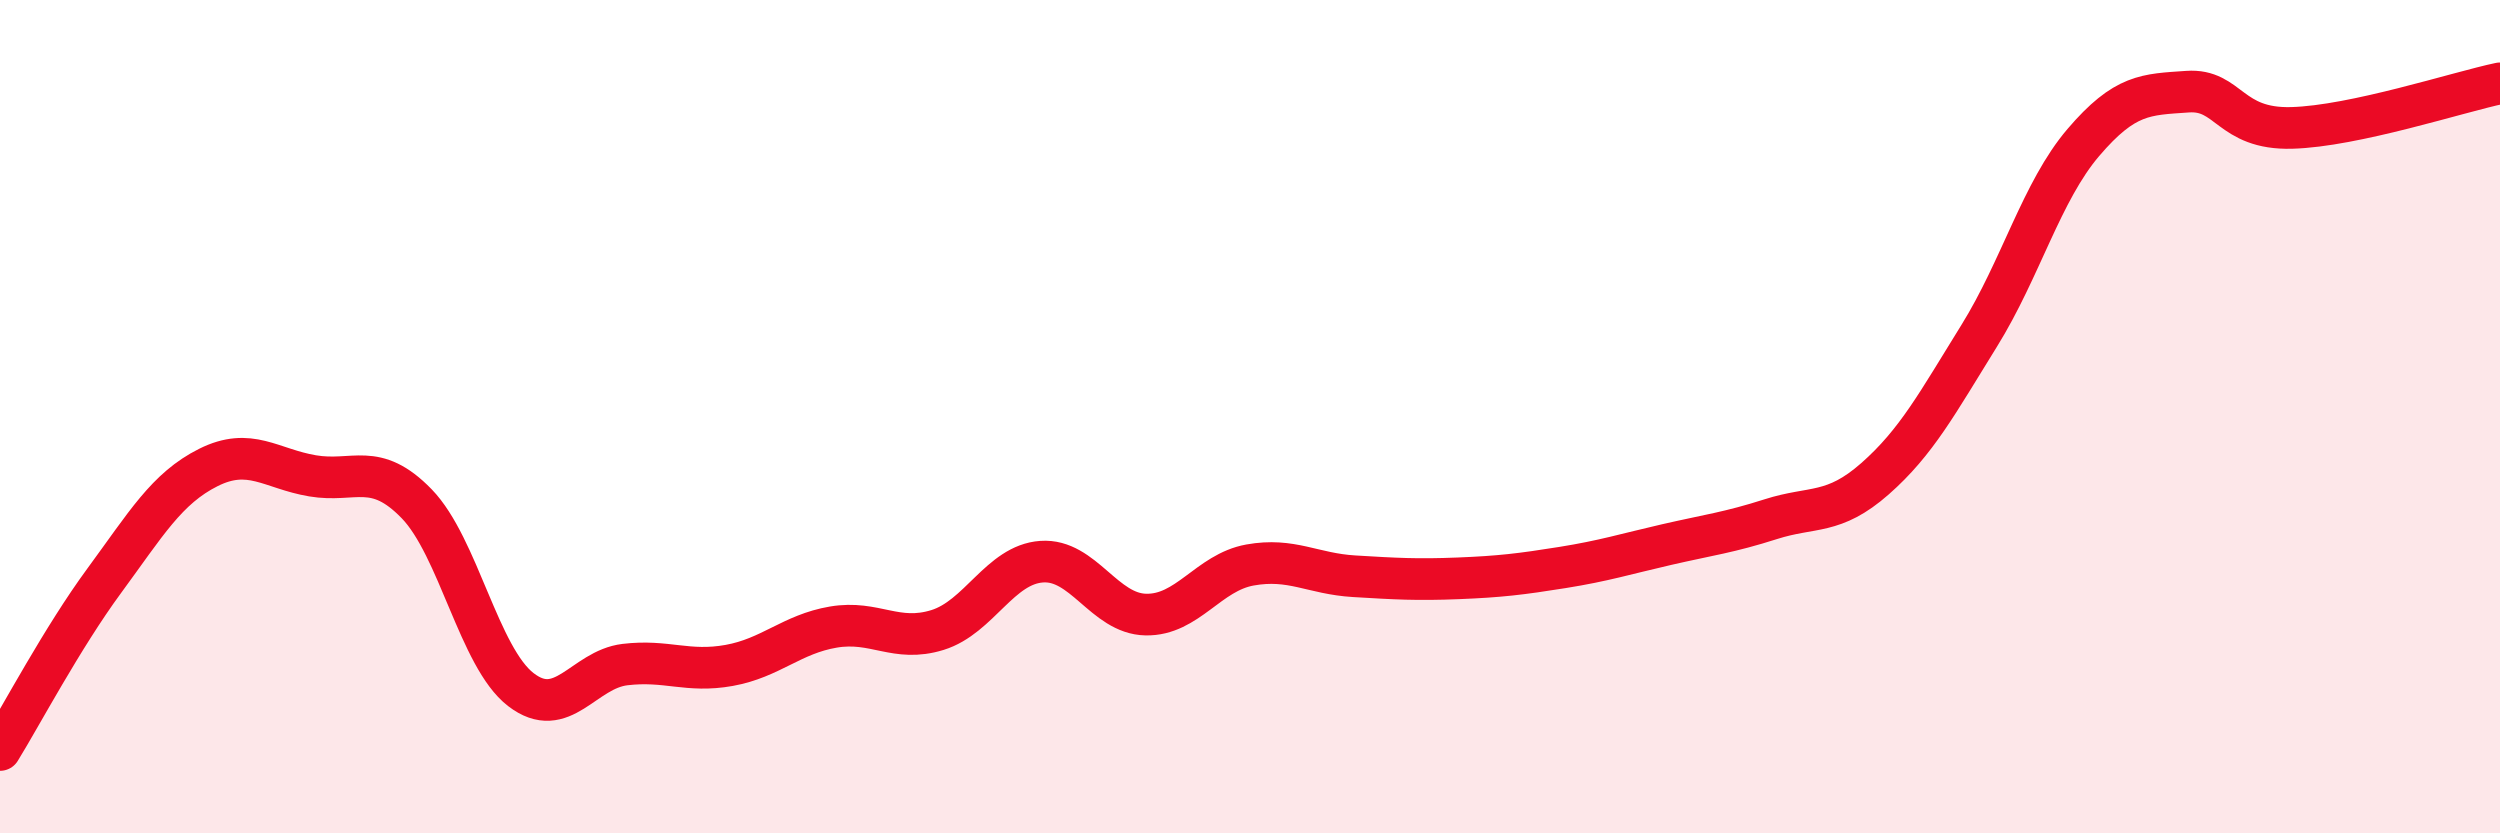 
    <svg width="60" height="20" viewBox="0 0 60 20" xmlns="http://www.w3.org/2000/svg">
      <path
        d="M 0,18 C 0.5,17.19 1.5,15.3 2.5,13.94 C 3.5,12.58 4,11.72 5,11.22 C 6,10.72 6.5,11.25 7.5,11.42 C 8.5,11.59 9,11.06 10,12.09 C 11,13.12 11.5,15.78 12.5,16.55 C 13.5,17.32 14,16.07 15,15.95 C 16,15.83 16.5,16.15 17.5,15.97 C 18.5,15.79 19,15.22 20,15.05 C 21,14.88 21.5,15.43 22.5,15.12 C 23.5,14.81 24,13.55 25,13.48 C 26,13.41 26.5,14.73 27.5,14.75 C 28.5,14.77 29,13.74 30,13.56 C 31,13.38 31.5,13.77 32.5,13.83 C 33.5,13.89 34,13.92 35,13.88 C 36,13.84 36.5,13.78 37.5,13.62 C 38.5,13.46 39,13.3 40,13.07 C 41,12.84 41.5,12.78 42.5,12.46 C 43.5,12.14 44,12.37 45,11.49 C 46,10.61 46.5,9.67 47.5,8.06 C 48.5,6.45 49,4.59 50,3.42 C 51,2.25 51.5,2.27 52.5,2.2 C 53.5,2.13 53.5,3.11 55,3.07 C 56.5,3.03 59,2.21 60,2L60 20L0 20Z"
        fill="#EB0A25"
        opacity="0.1"
        stroke-linecap="round"
        stroke-linejoin="round"
      />
      <path
        d="M 0,18 C 0.5,17.19 1.5,15.3 2.5,13.94 C 3.5,12.58 4,11.72 5,11.22 C 6,10.72 6.5,11.25 7.5,11.42 C 8.5,11.59 9,11.06 10,12.09 C 11,13.12 11.5,15.78 12.5,16.55 C 13.5,17.32 14,16.07 15,15.95 C 16,15.83 16.5,16.15 17.5,15.97 C 18.5,15.79 19,15.22 20,15.05 C 21,14.88 21.5,15.43 22.5,15.12 C 23.5,14.81 24,13.55 25,13.48 C 26,13.41 26.5,14.73 27.5,14.75 C 28.5,14.77 29,13.74 30,13.56 C 31,13.38 31.5,13.77 32.5,13.83 C 33.5,13.89 34,13.92 35,13.88 C 36,13.84 36.5,13.78 37.5,13.62 C 38.5,13.46 39,13.3 40,13.07 C 41,12.84 41.5,12.78 42.5,12.46 C 43.5,12.14 44,12.37 45,11.49 C 46,10.61 46.5,9.67 47.5,8.06 C 48.5,6.45 49,4.59 50,3.42 C 51,2.25 51.5,2.27 52.5,2.2 C 53.5,2.13 53.5,3.11 55,3.07 C 56.5,3.03 59,2.21 60,2"
        stroke="#EB0A25"
        stroke-width="1"
        fill="none"
        stroke-linecap="round"
        stroke-linejoin="round"
      />
    </svg>
  